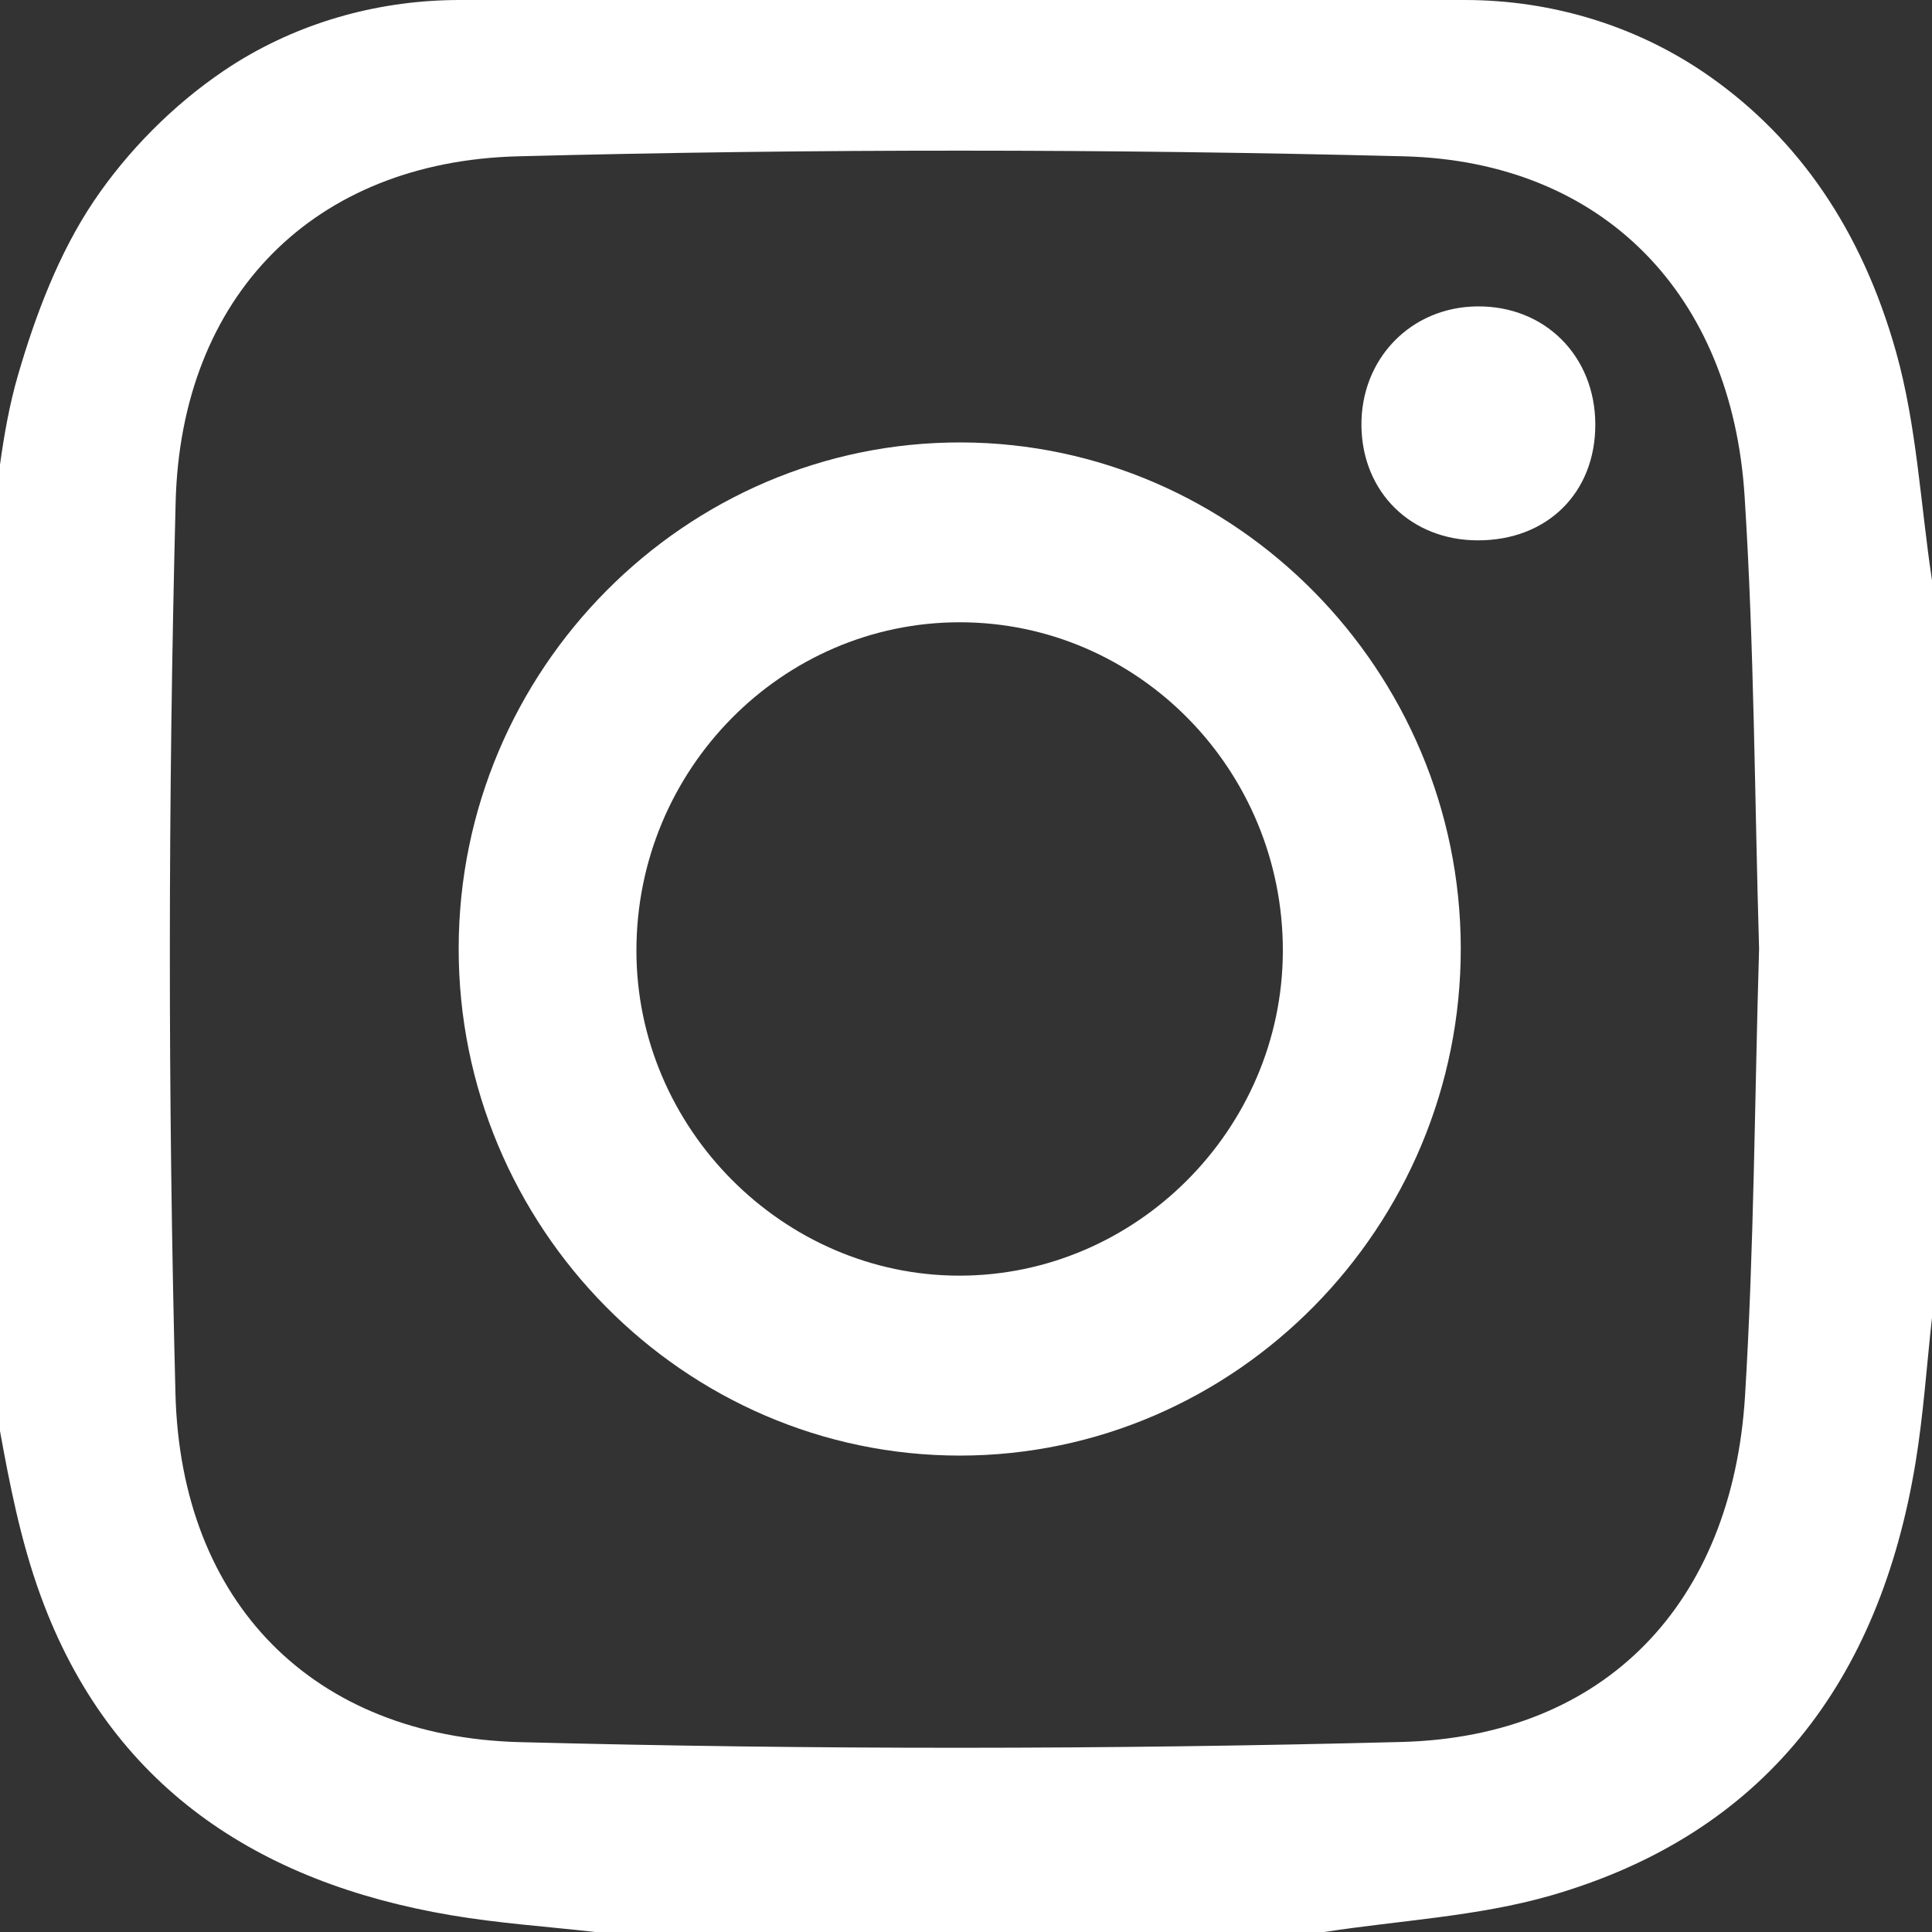 <svg width="22" height="22" viewBox="0 0 22 22" fill="none" xmlns="http://www.w3.org/2000/svg">
<rect x="0" y="0" width="22" height="22" fill="#333333" stroke="none"/>
<g id="insta 1" clip-path="url(#clip0_653_740)">
<g id="Calque_3">
<path id="Vector" d="M16.68 1.17408e-05H5.236C4.347 1.17408e-05 3.471 0.234 2.712 0.7C2.656 0.734 2.602 0.77 2.548 0.806C1.976 1.192 1.451 1.72 1.065 2.295C0.67 2.884 0.404 3.586 0.204 4.275C0.106 4.612 0.046 4.96 0 5.291V16.296C0.105 16.872 0.232 17.541 0.463 18.172C1.254 20.343 2.941 21.438 5.136 21.809C5.678 21.901 6.229 21.938 6.777 22H15.08C15.941 21.867 16.827 21.824 17.658 21.585C20.098 20.881 21.403 19.137 21.812 16.659C21.902 16.112 21.939 15.556 22 15.004V6.609C21.869 5.739 21.826 4.844 21.59 4.005C21.198 2.612 20.478 1.586 19.485 0.882C18.665 0.3 17.682 -0 16.68 -0V1.17408e-05ZM19.871 15.895C19.726 18.254 18.284 19.775 15.961 19.836C12.616 19.923 9.264 19.925 5.919 19.838C3.566 19.776 2.059 18.252 1.998 15.871C1.911 12.489 1.914 9.101 2 5.719C2.06 3.369 3.573 1.84 5.897 1.78C9.258 1.693 12.624 1.695 15.986 1.78C18.259 1.838 19.721 3.358 19.866 5.65C19.976 7.369 19.98 9.095 20.031 10.803C19.98 12.512 19.974 14.207 19.871 15.895Z" fill="white"/>
<path id="Vector_2" d="M10.931 16.575C7.79 16.576 5.218 13.973 5.223 10.796C5.227 7.622 7.808 5.027 10.949 5.038C14.07 5.048 16.627 7.636 16.634 10.791C16.641 13.968 14.072 16.574 10.931 16.575ZM10.934 7.086C8.905 7.083 7.247 8.763 7.247 10.824C7.246 12.844 8.915 14.525 10.922 14.526C12.935 14.528 14.601 12.86 14.608 10.835C14.615 8.773 12.965 7.089 10.934 7.086Z" fill="white"/>
<path id="Vector_3" d="M16.827 6.153C16.07 6.152 15.515 5.609 15.503 4.856C15.491 4.088 16.065 3.494 16.825 3.489C17.593 3.483 18.163 4.054 18.166 4.83C18.169 5.611 17.618 6.155 16.827 6.153Z" fill="white"/>
</g>
</g>
<defs>
<clipPath id="clip0_653_740">
<rect width="22" height="22" fill="white"/>
</clipPath>
</defs>
</svg>
